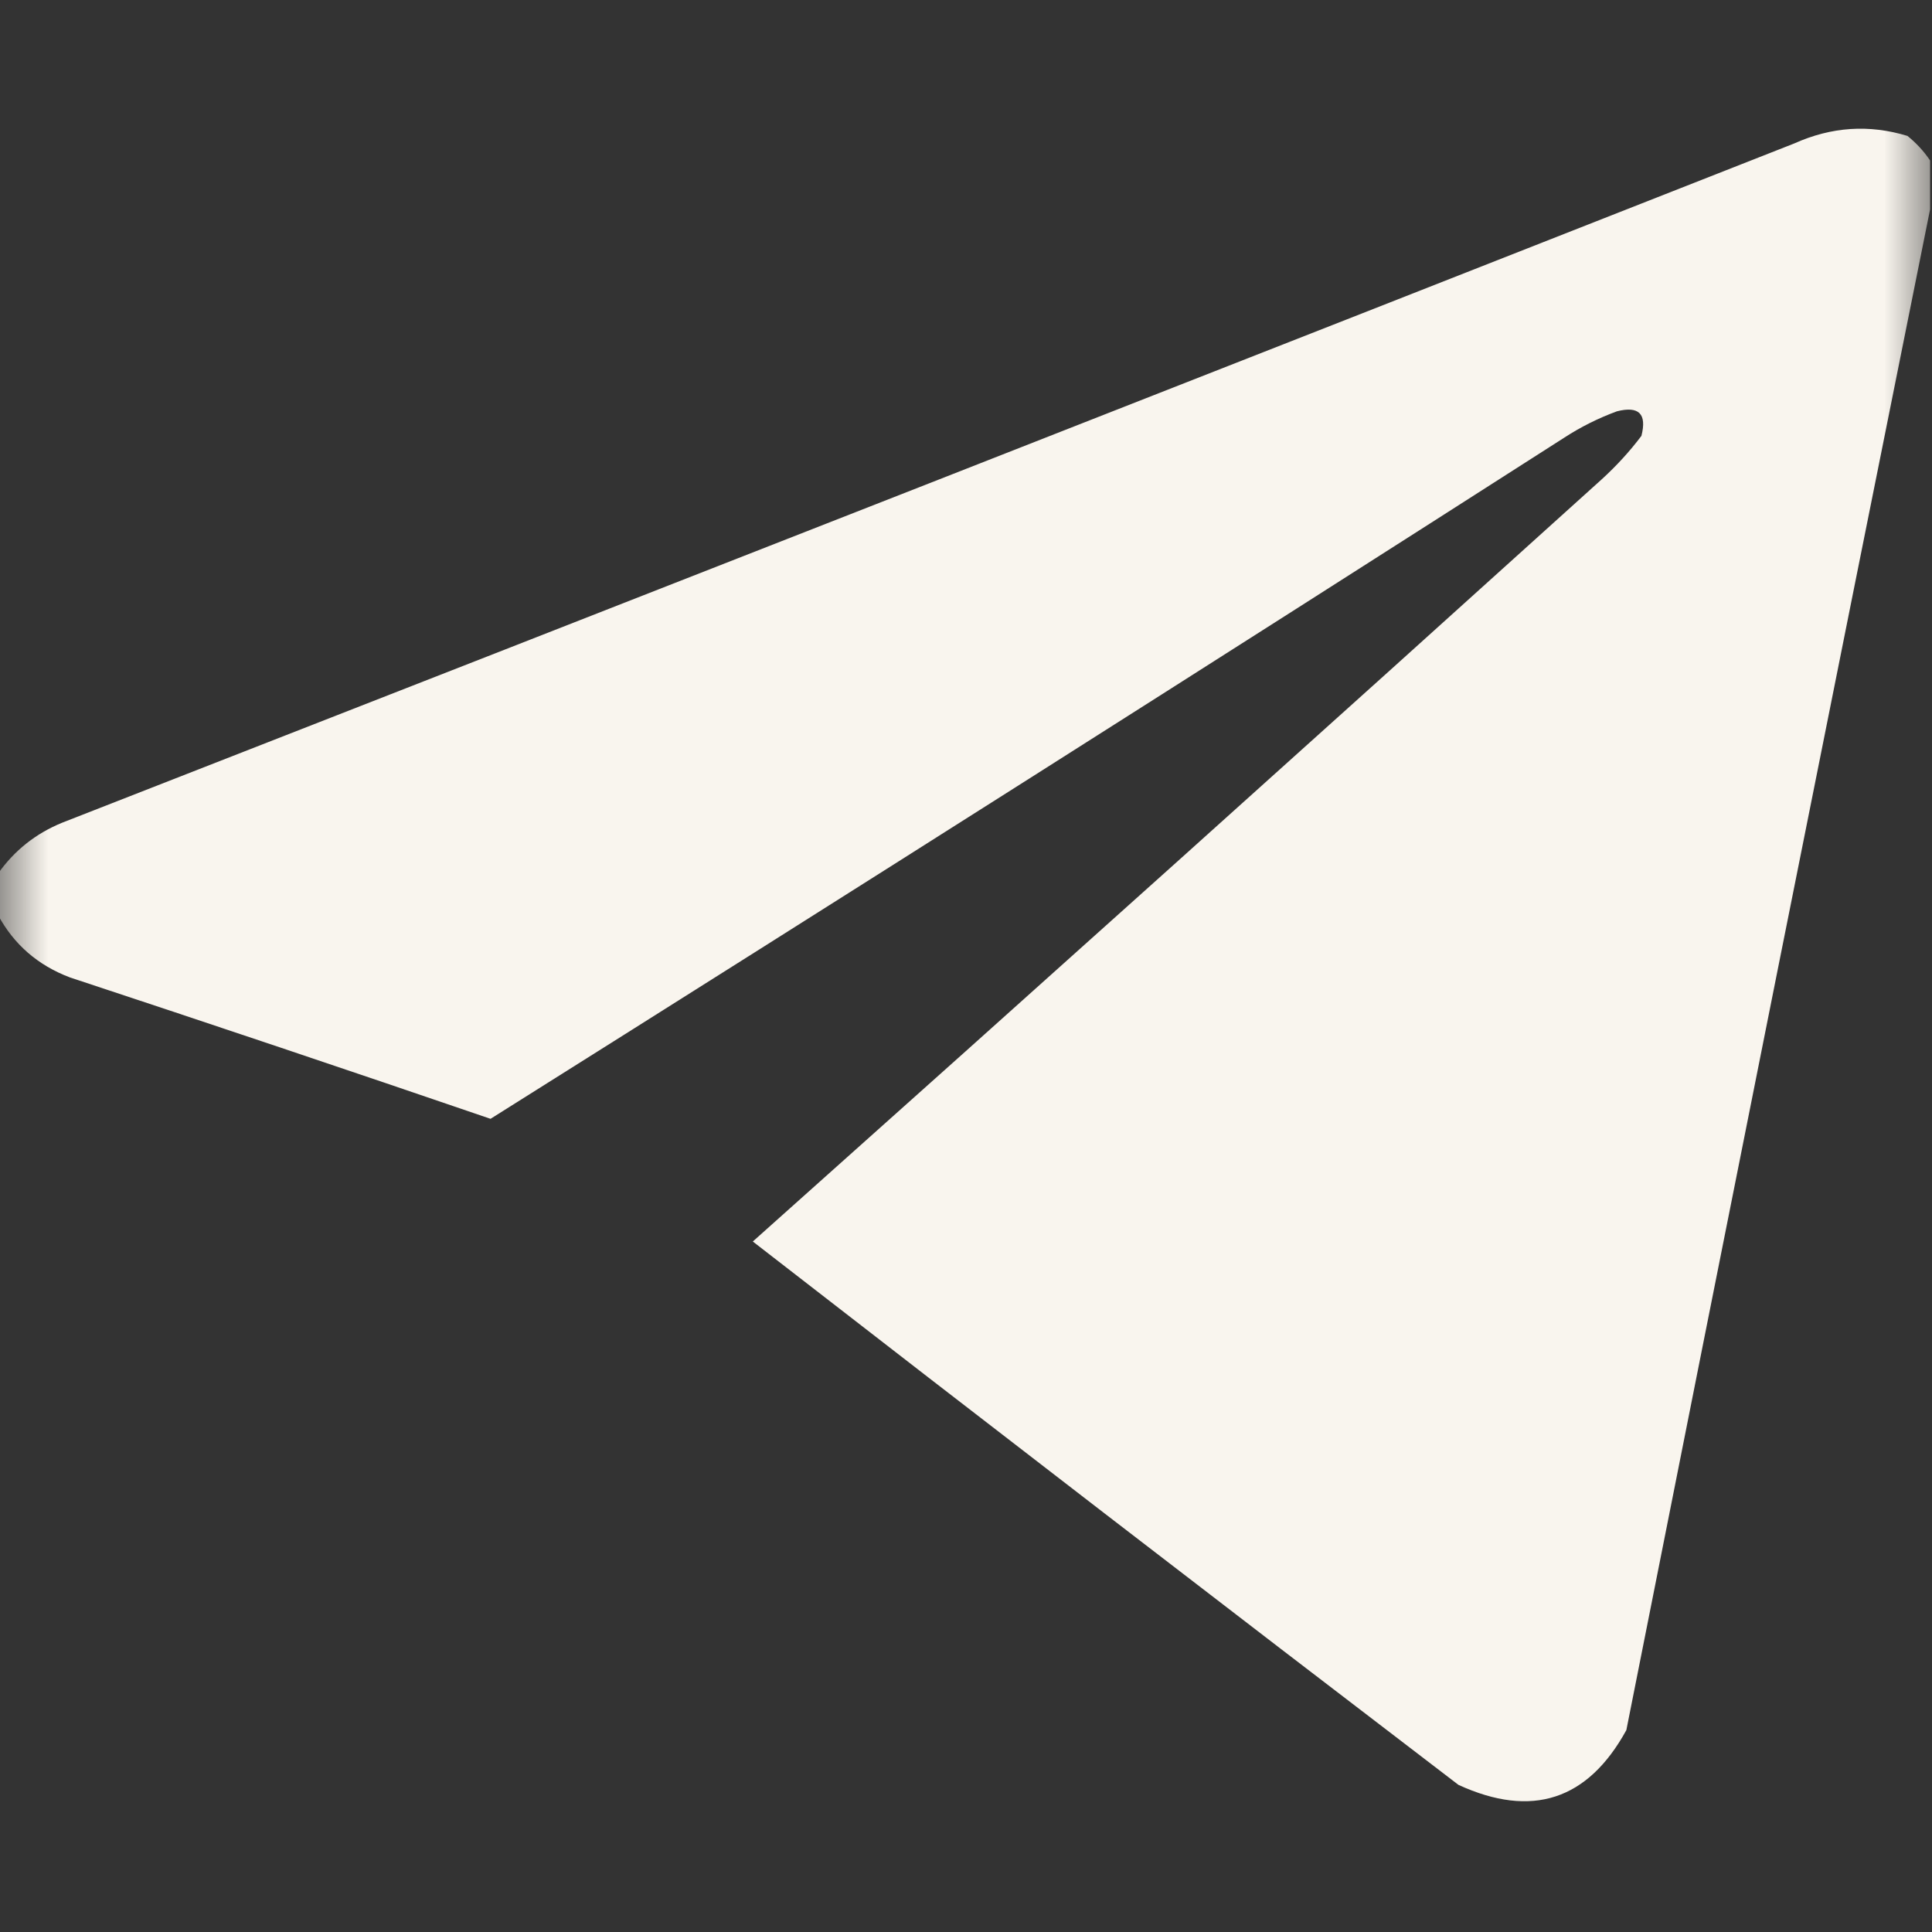 <?xml version="1.0" encoding="UTF-8"?> <svg xmlns="http://www.w3.org/2000/svg" width="20" height="20" viewBox="0 0 20 20" fill="none"><rect x="0" y="0" width="20" height="20" fill="#333333" stroke="none"/><g clip-path="url(#clip0_1_6)"><mask id="mask0_1_6" style="mask-type:luminance" maskUnits="userSpaceOnUse" x="0" y="0" width="20" height="20"><path d="M20 0H0V20H20V0Z" fill="white"></path></mask><g mask="url(#mask0_1_6)"><path opacity="0.987" fill-rule="evenodd" clip-rule="evenodd" d="M19.98 1.661C19.98 1.83 19.98 1.999 19.98 2.168C18.926 7.409 17.878 12.656 16.836 17.91C16.437 18.637 15.857 18.825 15.098 18.477C12.656 16.611 10.221 14.736 7.793 12.852C10.73 10.231 13.66 7.601 16.582 4.961C16.733 4.823 16.87 4.674 16.992 4.512C17.05 4.284 16.966 4.2 16.738 4.258C16.545 4.329 16.363 4.42 16.191 4.532C12.496 6.897 8.792 9.247 5.078 11.582C3.629 11.086 2.177 10.598 0.723 10.118C0.391 9.992 0.144 9.777 -0.02 9.473C-0.02 9.33 -0.02 9.187 -0.02 9.043C0.149 8.804 0.37 8.628 0.645 8.516C6.624 6.18 12.601 3.836 18.574 1.485C18.959 1.312 19.349 1.286 19.746 1.407C19.838 1.481 19.916 1.566 19.98 1.661Z" fill="#FBF7F0"></path></g></g><defs><clipPath id="clip0_1_6"><rect width="20" height="20" fill="white"></rect></clipPath></defs></svg> 